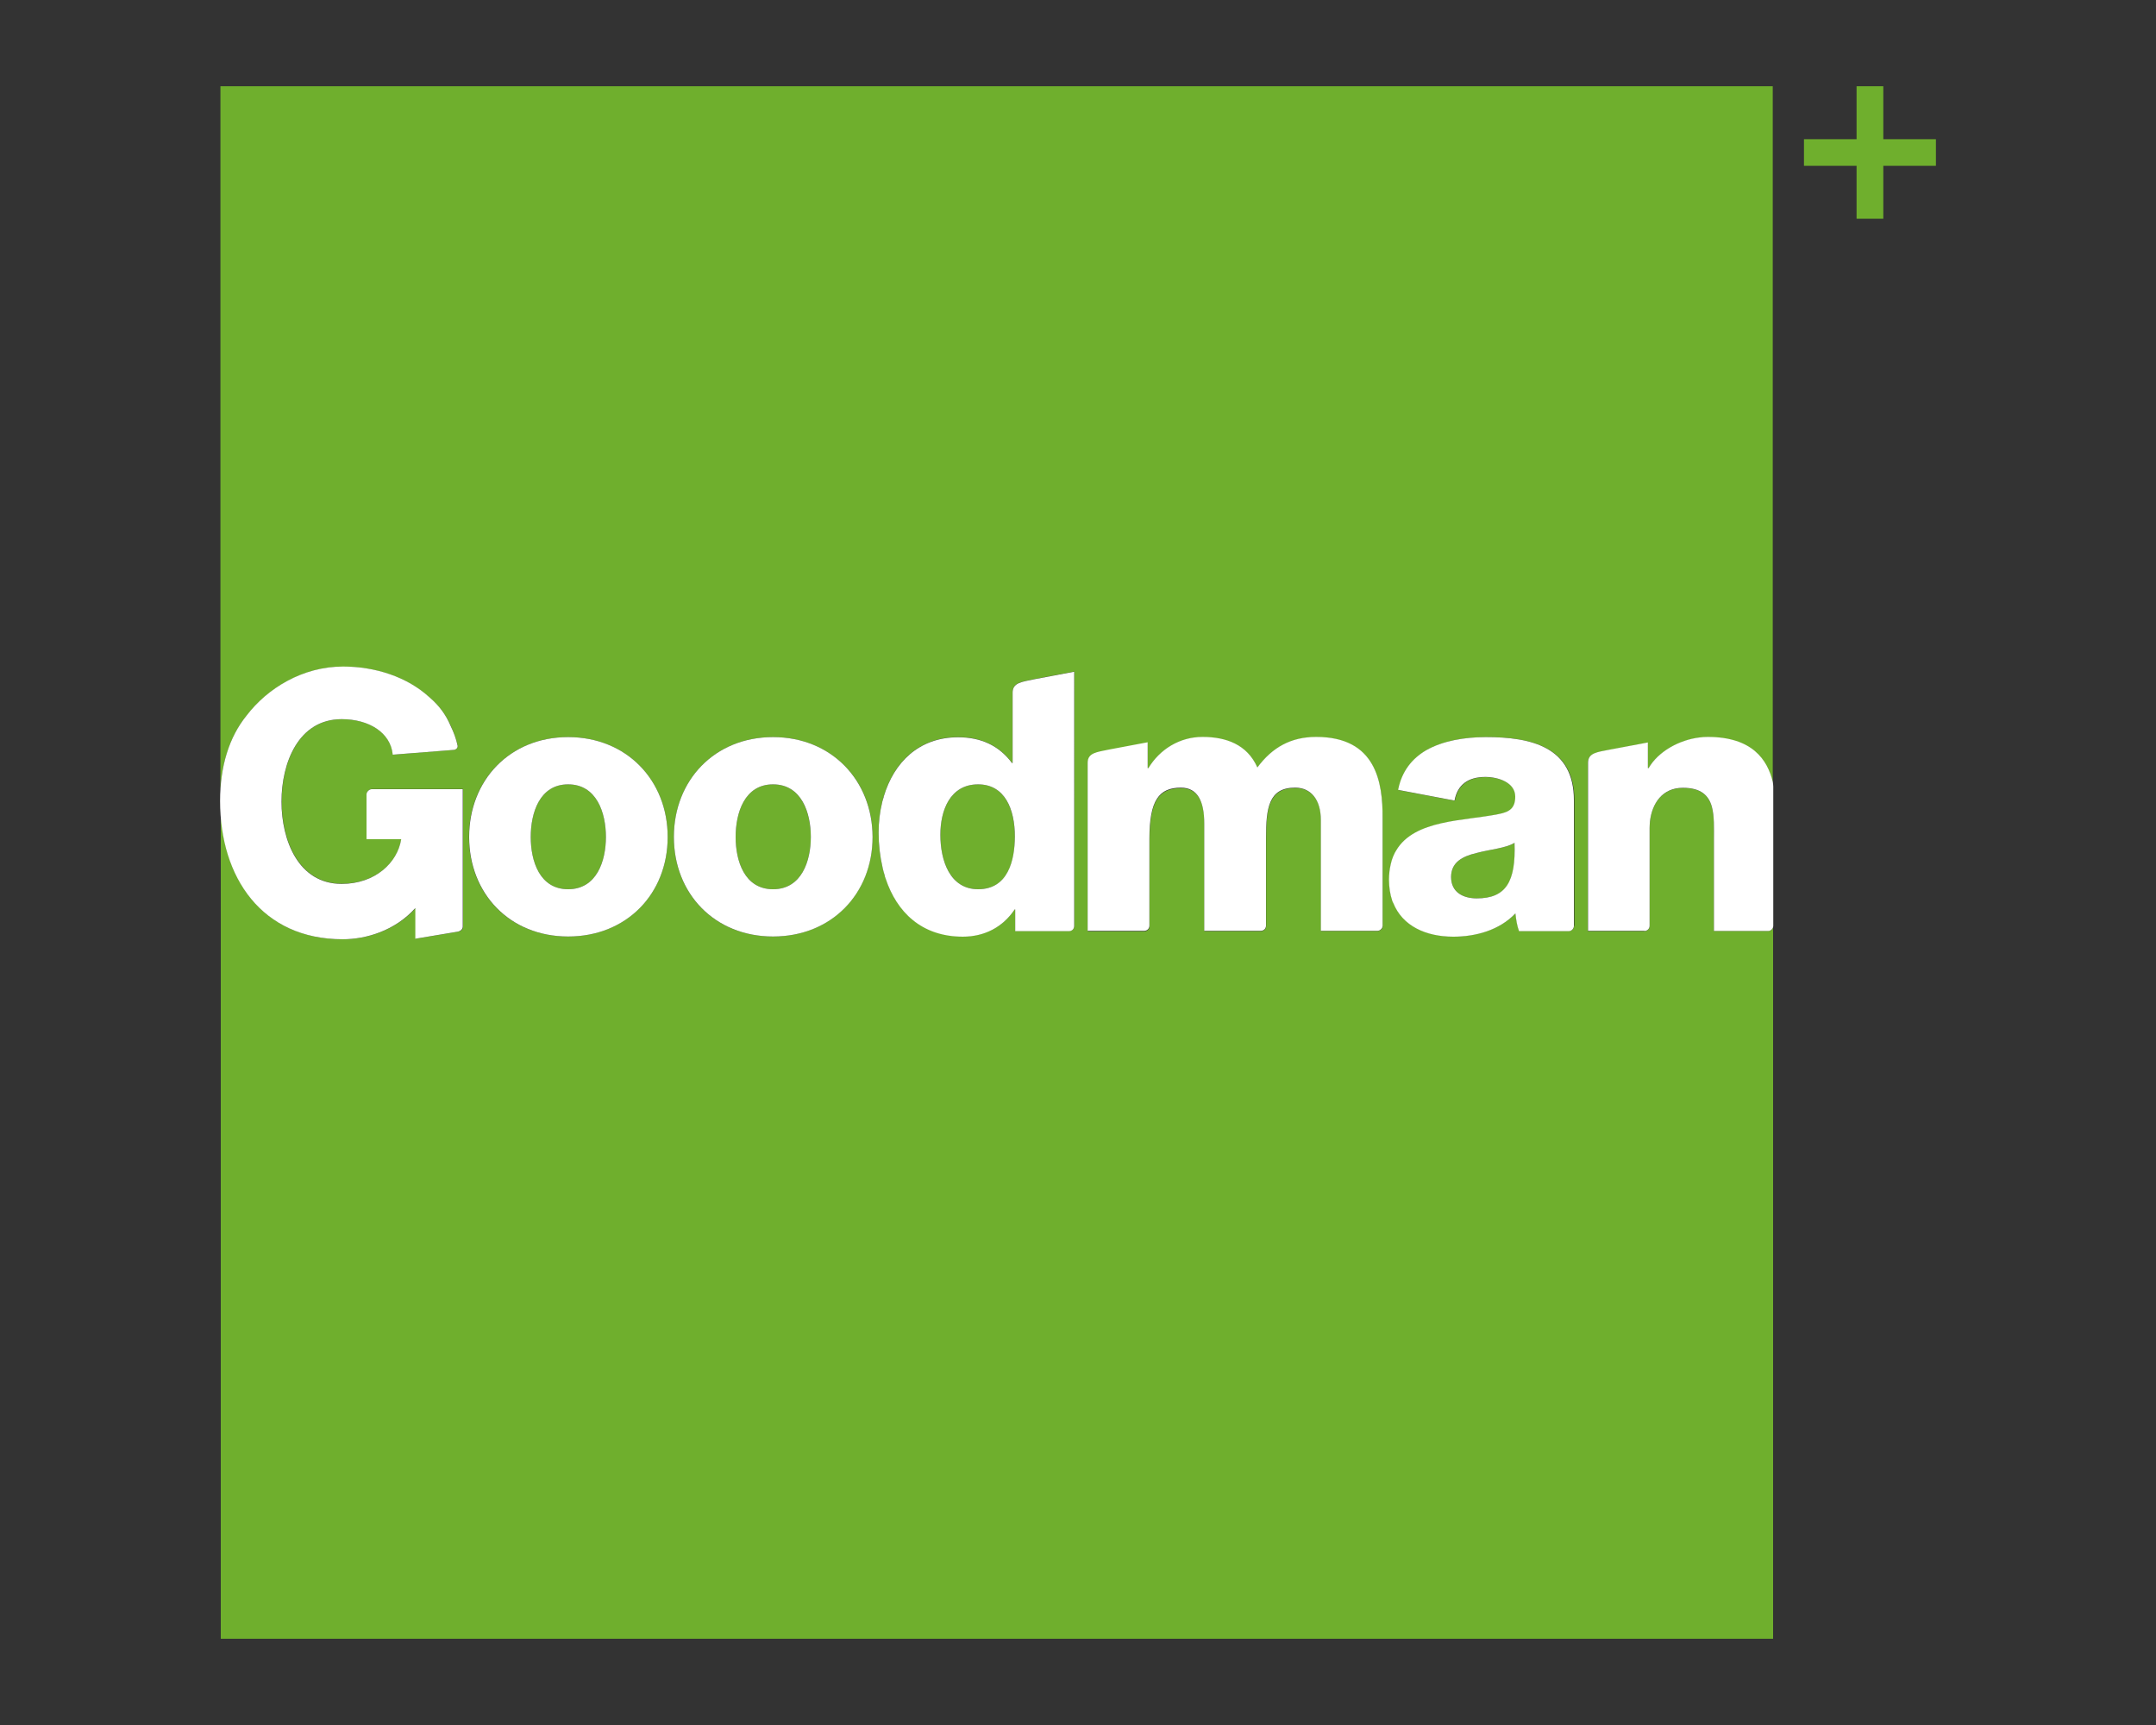 <?xml version="1.0" encoding="utf-8"?>
<!-- Generator: Adobe Illustrator 23.0.1, SVG Export Plug-In . SVG Version: 6.00 Build 0)  -->
<svg version="1.1" id="Layer_1" xmlns="http://www.w3.org/2000/svg" xmlns:xlink="http://www.w3.org/1999/xlink" x="0px" y="0px"
	 viewBox="0 0 125 100" style="enable-background:new 0 0 125 100;" xml:space="preserve">
<rect x="0" y="0" width="125" height="100" fill="#333333" stroke="none"/>
<style type="text/css">
	.st0{fill:#6FAF2D;}
	.st1{fill:#FFFFFF;}
</style>
<g>
	<polygon class="st0" points="109.19,8.07 109.19,5 107.64,5 107.64,8.07 104.59,8.07 104.59,9.61 107.64,9.61 107.64,12.68 
		109.19,12.68 109.19,9.61 112.24,9.61 112.24,8.07 	"/>
	<g>
		<path class="st0" d="M85.6,49.45c-0.8,0.19-1.47,0.53-1.47,1.39c0,0.88,0.7,1.24,1.5,1.24c1.71,0,2.27-0.97,2.19-3.22
			C87.3,49.17,86.38,49.24,85.6,49.45"/>
		<path class="st0" d="M44.82,45.47c-1.66,0-2.17,1.66-2.17,3.05c0,1.39,0.51,3.03,2.17,3.03c1.66,0,2.19-1.64,2.19-3.03
			C47,47.13,46.48,45.47,44.82,45.47"/>
		<path class="st0" d="M32.94,45.47c-1.66,0-2.17,1.66-2.17,3.05c0,1.39,0.51,3.03,2.17,3.03c1.66,0,2.19-1.64,2.19-3.03
			C35.13,47.13,34.6,45.47,32.94,45.47"/>
		<path class="st0" d="M102.53,53.97h-2.9h-0.26v-5.28c0-0.68,0.03-1.37-0.12-1.91c-0.18-0.65-0.61-1.1-1.68-1.1
			c-1.2,0-1.8,0.9-1.91,1.95c-0.01,0.13-0.02,0.26-0.02,0.39v5.66c0,0.17-0.14,0.3-0.3,0.3h-1.32h-1.96v-9.74
			c0-0.58,0.54-0.62,1.24-0.76l1.71-0.32l0.52-0.1v1.49h0.04c0.58-0.98,1.79-1.64,2.96-1.78c0.16-0.02,0.31-0.03,0.47-0.03
			c2.56,0,3.47,1.31,3.78,2.64V5h-90v40.77c0.11-1.73,0.63-3.17,1.51-4.27c1.21-1.58,3.26-2.85,5.6-2.85c1.83,0,3.73,0.58,5.05,1.82
			c0.5,0.42,0.91,0.96,1.2,1.62c0.16,0.35,0.3,0.73,0.4,1.13c0.01,0.12-0.06,0.21-0.2,0.25l-3.56,0.28
			c-0.12-1.28-1.39-2.06-2.96-2.06c-2.52,0-3.49,2.54-3.49,4.77c0,2.23,0.97,4.77,3.49,4.77c1.94,0,3.24-1.22,3.45-2.59h-2.01v-2.6
			c0-0.15,0.16-0.3,0.3-0.3h5.29v7.97c0,0.17-0.14,0.28-0.3,0.3l-2.45,0.41v-1.78c-1.16,1.3-2.85,1.81-4.21,1.81
			c-4.43,0-6.84-3.19-7.09-7.31V95h90V53.78C102.75,53.89,102.65,53.96,102.53,53.97 M32.94,54.29c-3.39,0-5.75-2.48-5.75-5.77
			c0-3.28,2.36-5.79,5.75-5.79c3.39,0,5.77,2.51,5.77,5.79C38.71,51.8,36.33,54.29,32.94,54.29 M44.82,54.29
			c-3.39,0-5.75-2.48-5.75-5.77c0-3.28,2.36-5.79,5.75-5.79c3.39,0,5.77,2.51,5.77,5.79C50.58,51.8,48.21,54.29,44.82,54.29
			 M62.29,53.67c0,0.17-0.14,0.3-0.3,0.3h-3.12V52.7h-0.03c-0.69,1.03-1.75,1.58-3.01,1.58c-2.4,0-3.83-1.44-4.47-3.35
			c-0.02-0.04-0.03-0.08-0.05-0.14c-0.01-0.02-0.01-0.04-0.02-0.06c-0.04-0.15-0.08-0.3-0.12-0.44v-0.01
			c-0.15-0.65-0.23-1.33-0.23-2.02c0-0.61,0.08-1.21,0.21-1.77v-0.01c0.01-0.03,0.02-0.06,0.03-0.09c0.02-0.06,0.03-0.12,0.04-0.18
			c0.01-0.03,0.02-0.05,0.03-0.08c0.58-1.92,2.01-3.4,4.3-3.4c1.35,0,2.38,0.5,3.12,1.49h0.04v-4.08c0-0.58,0.54-0.62,1.25-0.77
			l2.33-0.44V53.67z M80.17,53.69c0,0.14-0.15,0.28-0.29,0.28h-3.29v-6.42c0-1.18-0.57-1.87-1.49-1.87c-1.54,0-1.69,1.18-1.69,2.95
			v5.05c0,0.17-0.14,0.3-0.31,0.3h-3.27v-6.21c0-1.29-0.38-2.08-1.35-2.08c-1.29,0-1.83,0.74-1.83,2.97v5.03
			c0,0.17-0.14,0.3-0.3,0.3h-3.28v-9.74c0-0.58,0.55-0.62,1.25-0.77l2.22-0.42v1.49h0.04c0.65-1.09,1.81-1.81,3.14-1.81
			c1.37,0,2.59,0.44,3.18,1.77c0.86-1.16,1.94-1.77,3.41-1.77c3.48,0,3.85,2.63,3.85,4.72V53.69z M91.26,53.67
			c0,0.17-0.13,0.3-0.3,0.3h-2.88c-0.12-0.34-0.17-0.68-0.21-1.03c-0.93,0.97-2.3,1.35-3.6,1.35c-1.61,0-2.95-0.63-3.47-1.95
			c-0.02-0.03-0.04-0.07-0.06-0.13c-0.13-0.36-0.19-0.77-0.19-1.23c0-0.33,0.04-0.62,0.1-0.88V50.1c0-0.01,0.01-0.02,0.01-0.03
			c0.03-0.14,0.07-0.27,0.12-0.39c0.01-0.01,0.01-0.02,0.01-0.03c0,0,0.01-0.01,0.01-0.01c0.06-0.15,0.12-0.26,0.17-0.33
			c1.06-1.79,3.95-1.7,5.95-2.11c0.61-0.12,0.95-0.33,0.95-1.01c0-0.82-0.99-1.14-1.73-1.14c-0.99,0-1.62,0.44-1.79,1.37l-3.27-0.62
			c0.21-1.08,0.81-1.83,1.63-2.31c0.97-0.55,2.23-0.76,3.48-0.76c2.59,0,5.09,0.57,5.09,3.66V53.67z"/>
		<path class="st0" d="M56.71,45.47c-1.64,0-2.19,1.54-2.19,2.92c0,1.49,0.55,3.16,2.19,3.16c1.75,0,2.13-1.66,2.13-3.05
			C58.83,46.92,58.27,45.47,56.71,45.47"/>
		<path class="st1" d="M44.82,42.73c-3.39,0-5.75,2.51-5.75,5.79c0,3.28,2.36,5.77,5.75,5.77c3.39,0,5.77-2.48,5.77-5.77
			C50.58,45.24,48.21,42.73,44.82,42.73 M44.82,51.55c-1.66,0-2.17-1.64-2.17-3.03s0.51-3.05,2.17-3.05c1.66,0,2.19,1.66,2.19,3.05
			S46.48,51.55,44.82,51.55"/>
		<path class="st1" d="M32.94,42.73c-3.39,0-5.74,2.51-5.74,5.79c0,3.28,2.35,5.77,5.74,5.77c3.39,0,5.77-2.48,5.77-5.77
			C38.71,45.24,36.33,42.73,32.94,42.73 M32.94,51.55c-1.66,0-2.17-1.64-2.17-3.03s0.51-3.05,2.17-3.05c1.66,0,2.19,1.66,2.19,3.05
			S34.6,51.55,32.94,51.55"/>
		<path class="st1" d="M86.16,42.73c-1.24,0-2.5,0.21-3.47,0.76c-0.82,0.48-1.42,1.22-1.63,2.3l3.27,0.62
			c0.17-0.93,0.8-1.37,1.79-1.37c0.74,0,1.73,0.32,1.73,1.14c0,0.68-0.34,0.89-0.95,1.01c-2,0.41-4.89,0.31-5.95,2.11
			c-0.05,0.07-0.1,0.17-0.17,0.33c0,0,0,0.01-0.01,0.02c0,0.01-0.01,0.02-0.01,0.03c-0.05,0.12-0.09,0.25-0.12,0.39
			c0,0.01-0.01,0.02-0.01,0.03v0.01c-0.06,0.26-0.1,0.55-0.1,0.88c0,0.46,0.07,0.87,0.19,1.23c0.02,0.06,0.04,0.1,0.06,0.13
			c0.53,1.32,1.87,1.95,3.48,1.95c1.31,0,2.68-0.38,3.6-1.35c0.04,0.36,0.09,0.7,0.21,1.03h2.88c0.16,0,0.3-0.14,0.3-0.3v-7.28
			C91.26,43.29,88.76,42.73,86.16,42.73 M85.62,52.08c-0.8,0-1.49-0.36-1.49-1.24c0-0.86,0.67-1.2,1.47-1.39
			c0.78-0.21,1.71-0.28,2.21-0.59C87.89,51.11,87.32,52.08,85.62,52.08"/>
		<path class="st1" d="M58.71,40.15v4.08h-0.04c-0.74-0.99-1.77-1.49-3.12-1.49c-2.29,0-3.72,1.48-4.3,3.4
			c-0.01,0.02-0.02,0.05-0.02,0.08c-0.02,0.06-0.03,0.12-0.05,0.17c-0.01,0.03-0.02,0.06-0.03,0.1v0.01
			c-0.14,0.57-0.21,1.17-0.21,1.77c0,0.69,0.08,1.37,0.23,2.02v0.01c0.03,0.15,0.08,0.3,0.12,0.44c0.01,0.02,0.01,0.04,0.01,0.06
			c0.02,0.05,0.04,0.1,0.05,0.14c0.64,1.92,2.07,3.36,4.47,3.36c1.26,0,2.32-0.55,3.01-1.58h0.03v1.26h3.12c0.17,0,0.3-0.13,0.3-0.3
			V38.94l-2.33,0.44C59.25,39.53,58.71,39.57,58.71,40.15 M56.71,51.55c-1.64,0-2.19-1.66-2.19-3.16c0-1.39,0.55-2.92,2.19-2.92
			c1.56,0,2.13,1.45,2.13,3.03C58.83,49.88,58.45,51.55,56.71,51.55"/>
		<path class="st1" d="M76.31,42.72c-1.47,0-2.55,0.61-3.41,1.77c-0.59-1.33-1.81-1.77-3.18-1.77c-1.33,0-2.48,0.72-3.14,1.81h-0.04
			v-1.5l-2.23,0.42c-0.7,0.15-1.25,0.18-1.25,0.77v9.74h3.28c0.17,0,0.3-0.13,0.3-0.3v-5.03c0-2.23,0.55-2.97,1.83-2.97
			c0.97,0,1.35,0.8,1.35,2.09v6.21h3.28c0.17,0,0.3-0.13,0.3-0.3v-5.05c0-1.77,0.15-2.95,1.69-2.95c0.92,0,1.49,0.7,1.49,1.88v6.42
			h3.29c0.14,0,0.29-0.14,0.29-0.28v-6.25C80.17,45.36,79.79,42.72,76.31,42.72"/>
		<path class="st1" d="M21.25,46.05v2.6h2.01c-0.21,1.36-1.51,2.59-3.45,2.59c-2.52,0-3.49-2.54-3.49-4.77
			c0-2.23,0.97-4.78,3.49-4.78c1.58,0,2.84,0.78,2.96,2.06l3.56-0.28c0.14-0.03,0.22-0.13,0.2-0.25c-0.09-0.41-0.23-0.78-0.4-1.13
			c-0.28-0.67-0.69-1.2-1.19-1.63c-1.33-1.24-3.22-1.82-5.05-1.82c-2.34,0-4.39,1.26-5.6,2.85c-1,1.24-1.53,2.92-1.53,4.94
			c0,4.45,2.43,8.02,7.11,8.02c1.36,0,3.04-0.5,4.21-1.81v1.78l2.45-0.41c0.17-0.03,0.3-0.14,0.3-0.3v-7.96h-5.28
			C21.41,45.75,21.25,45.9,21.25,46.05"/>
		<path class="st1" d="M95.34,53.97c0.16,0,0.3-0.13,0.3-0.3v-5.66c0-0.13,0.01-0.26,0.02-0.39c0.12-1.04,0.71-1.95,1.91-1.95
			c1.06,0,1.5,0.45,1.68,1.1c0.15,0.55,0.12,1.23,0.12,1.92v5.28h0.26h2.9c0.15-0.01,0.28-0.14,0.28-0.3V45.6
			c-0.01-0.07,0-0.13-0.02-0.2l0-0.04c-0.31-1.33-1.21-2.64-3.78-2.64c-0.15,0-0.31,0.01-0.47,0.03c-1.17,0.14-2.39,0.8-2.96,1.78
			h-0.04v-1.49l-0.52,0.1l-1.71,0.32c-0.7,0.14-1.24,0.18-1.24,0.76v9.74h1.96H95.34z"/>
	</g>
</g>
</svg>
